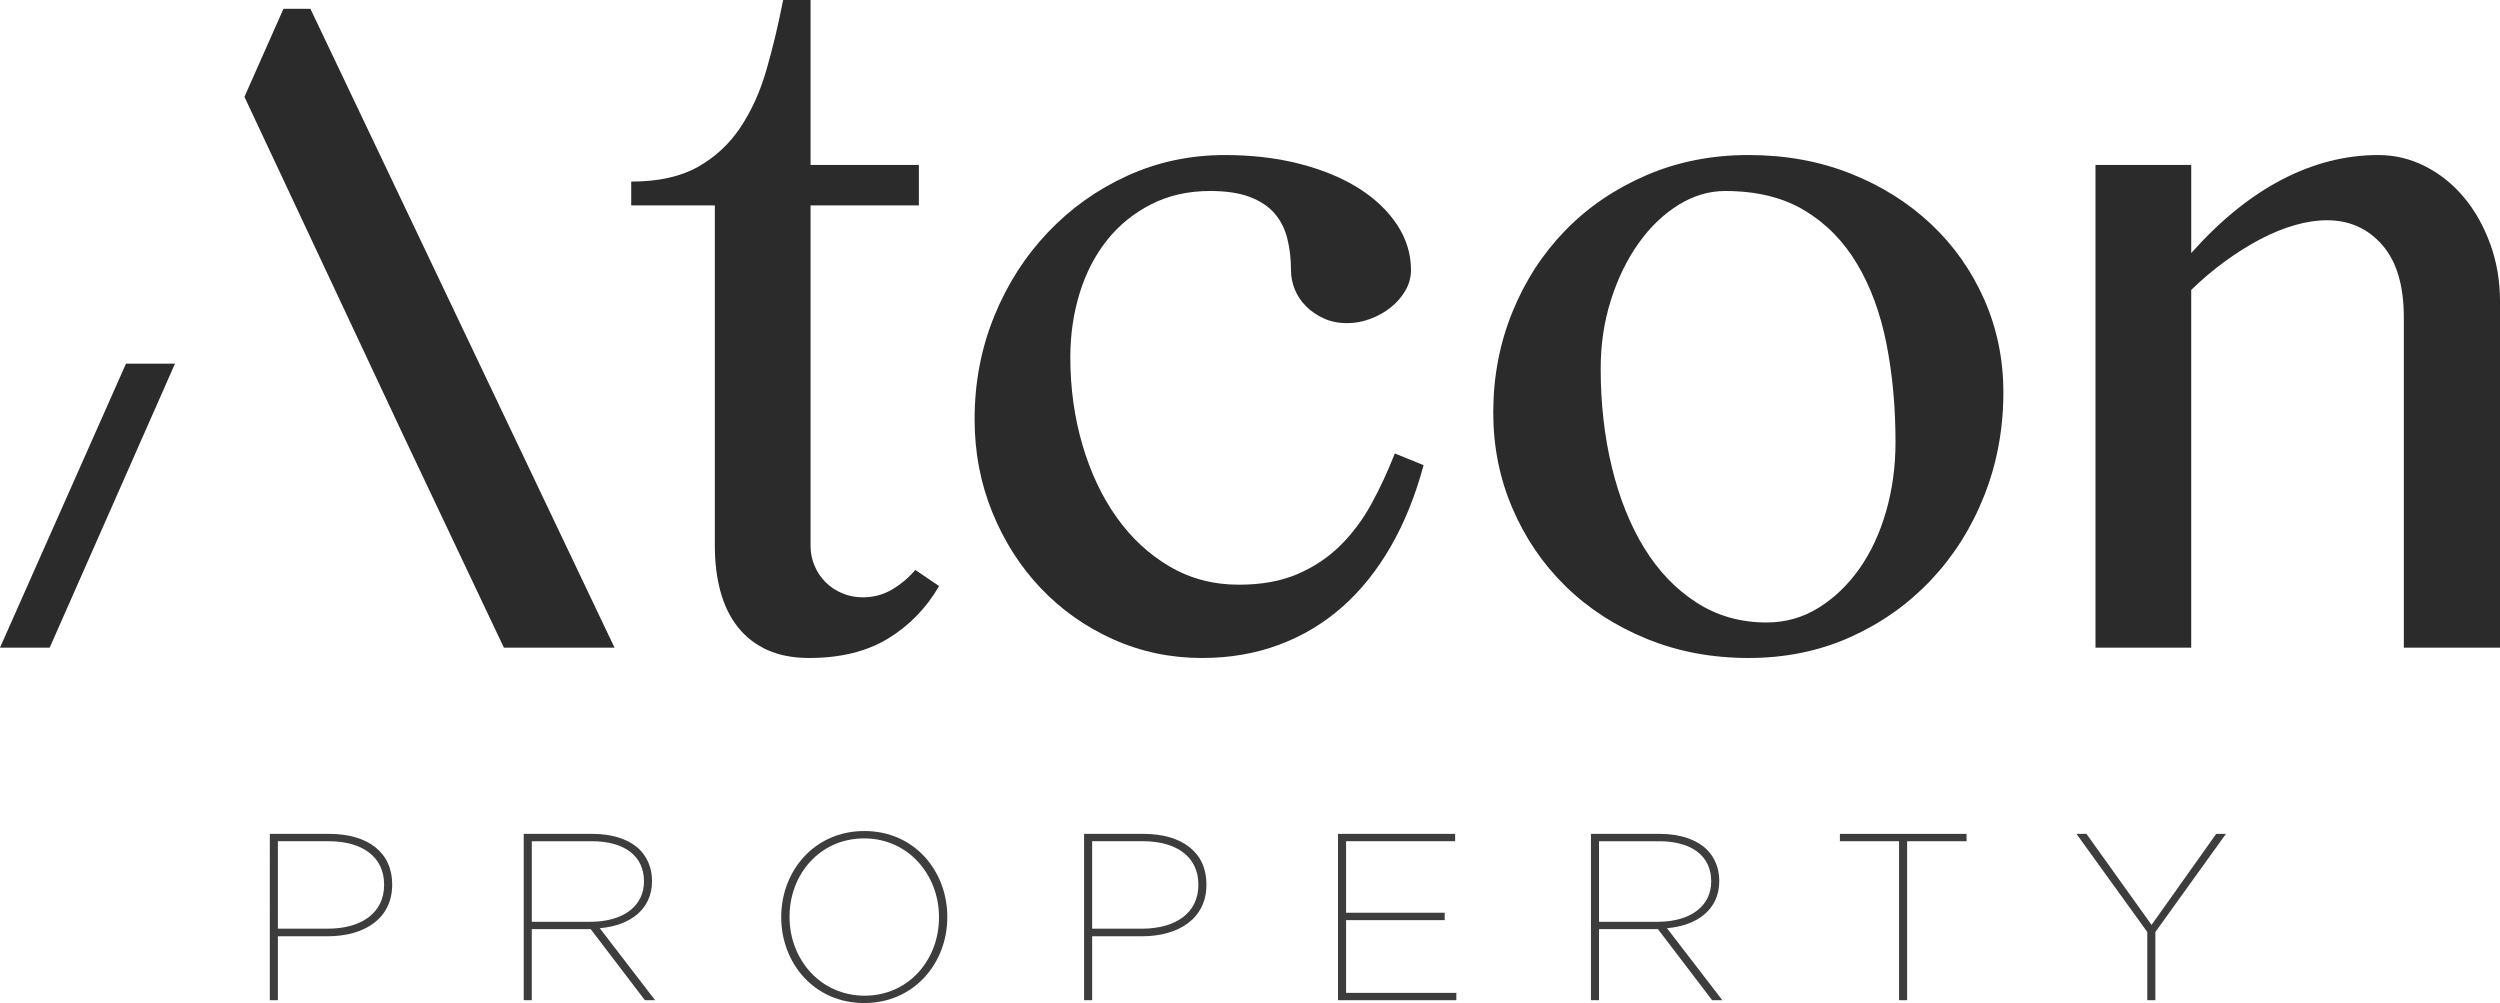 <?xml version="1.0" encoding="utf-8"?>
<!-- Generator: Adobe Illustrator 16.0.0, SVG Export Plug-In . SVG Version: 6.00 Build 0)  -->
<!DOCTYPE svg PUBLIC "-//W3C//DTD SVG 1.1//EN" "http://www.w3.org/Graphics/SVG/1.1/DTD/svg11.dtd">
<svg version="1.1" id="Layer_1" xmlns="http://www.w3.org/2000/svg" xmlns:xlink="http://www.w3.org/1999/xlink" x="0px" y="0px"
	 width="217.128px" height="87.116px" viewBox="0 0 217.128 87.116" enable-background="new 0 0 217.128 87.116"
	 xml:space="preserve">
<g>
	<g>
		<path fill="#2B2B2B" d="M81.562,50.901c-1.119,1.926-2.603,3.449-4.45,4.568c-1.848,1.117-4.125,1.678-6.831,1.678
			c-1.405,0-2.622-0.234-3.649-0.703c-1.028-0.469-1.88-1.131-2.557-1.99c-0.677-0.859-1.178-1.887-1.503-3.084
			c-0.326-1.197-0.488-2.523-0.488-3.98V17.839h-7.261V15.77c2.342,0,4.268-0.422,5.777-1.268c1.509-0.847,2.745-1.993,3.708-3.437
			c0.962-1.445,1.718-3.115,2.264-5.016C67.119,4.15,67.601,2.135,68.017,0h2.381v14.326h9.407v3.513h-9.407V47.39
			c0,0.623,0.117,1.209,0.352,1.756c0.234,0.547,0.552,1.021,0.956,1.424c0.403,0.404,0.885,0.723,1.444,0.957
			s1.152,0.352,1.776,0.352c0.937,0,1.789-0.229,2.557-0.684c0.767-0.455,1.438-1.021,2.01-1.697L81.562,50.901z"/>
		<path fill="#2B2B2B" d="M104.397,57.147c-2.732,0-5.303-0.541-7.709-1.619c-2.407-1.08-4.502-2.559-6.285-4.432
			c-1.783-1.873-3.188-4.072-4.216-6.596c-1.028-2.525-1.542-5.219-1.542-8.08c0-3.176,0.566-6.154,1.698-8.939
			c1.132-2.785,2.687-5.217,4.665-7.299c1.978-2.082,4.28-3.724,6.909-4.921c2.628-1.196,5.452-1.796,8.471-1.796
			c2.342,0,4.501,0.254,6.479,0.762c1.978,0.509,3.682,1.21,5.113,2.108s2.55,1.96,3.357,3.183c0.806,1.223,1.21,2.537,1.21,3.941
			c0,0.625-0.163,1.217-0.488,1.777c-0.326,0.559-0.748,1.047-1.269,1.463s-1.112,0.748-1.776,0.996s-1.334,0.371-2.01,0.371
			c-0.755,0-1.432-0.137-2.03-0.41c-0.599-0.273-1.112-0.625-1.542-1.055c-0.429-0.43-0.755-0.916-0.976-1.463
			c-0.222-0.547-0.332-1.105-0.332-1.68c0-0.961-0.104-1.867-0.312-2.713c-0.209-0.844-0.573-1.574-1.093-2.186
			c-0.521-0.611-1.236-1.092-2.147-1.444c-0.911-0.352-2.069-0.527-3.474-0.527c-1.899,0-3.604,0.385-5.113,1.151
			c-1.509,0.77-2.785,1.803-3.825,3.104c-1.042,1.303-1.835,2.83-2.381,4.588c-0.546,1.756-0.82,3.623-0.82,5.602
			c0,2.68,0.352,5.217,1.054,7.611s1.691,4.488,2.966,6.283c1.275,1.797,2.811,3.221,4.606,4.275c1.795,1.053,3.799,1.58,6.011,1.58
			c1.952,0,3.643-0.305,5.074-0.916s2.674-1.438,3.728-2.479c1.054-1.041,1.958-2.252,2.713-3.631
			c0.754-1.379,1.431-2.836,2.03-4.373l2.498,1.016c-0.703,2.629-1.653,4.984-2.85,7.064c-1.197,2.084-2.609,3.84-4.235,5.271
			c-1.627,1.43-3.461,2.523-5.504,3.277C109.009,56.771,106.791,57.147,104.397,57.147z"/>
		<path fill="#2B2B2B" d="M151.862,57.147c-3.201,0-6.161-0.561-8.88-1.678c-2.72-1.119-5.062-2.643-7.026-4.568
			c-1.965-1.926-3.5-4.182-4.606-6.771c-1.106-2.59-1.659-5.354-1.659-8.295c0-3.098,0.553-6.006,1.659-8.725
			c1.106-2.719,2.641-5.088,4.606-7.104c1.964-2.018,4.307-3.612,7.026-4.784c2.719-1.171,5.679-1.757,8.88-1.757
			c3.201,0,6.148,0.533,8.842,1.601c2.693,1.068,5.028,2.532,7.007,4.394c1.977,1.861,3.519,4.047,4.625,6.557
			c1.106,2.512,1.659,5.199,1.659,8.061c0,3.176-0.553,6.162-1.659,8.959c-1.106,2.799-2.648,5.244-4.625,7.338
			c-1.979,2.096-4.313,3.748-7.007,4.959C158.011,56.542,155.063,57.147,151.862,57.147z M153.424,54.063
			c1.64,0,3.143-0.422,4.509-1.268s2.55-1.979,3.552-3.396s1.776-3.078,2.323-4.977c0.546-1.9,0.819-3.904,0.819-6.012
			c0-3.045-0.261-5.889-0.781-8.529s-1.365-4.951-2.537-6.928c-1.171-1.979-2.693-3.533-4.566-4.666
			c-1.874-1.132-4.177-1.698-6.909-1.698c-1.405,0-2.759,0.404-4.06,1.21c-1.302,0.809-2.453,1.914-3.455,3.318
			c-1.002,1.406-1.802,3.045-2.401,4.918c-0.599,1.875-0.897,3.865-0.897,5.973c0,3.045,0.325,5.908,0.976,8.588
			c0.65,2.68,1.587,5.016,2.811,7.006c1.223,1.992,2.732,3.566,4.528,4.725C149.131,53.485,151.16,54.063,153.424,54.063z"/>
		<path fill="#2B2B2B" d="M181.997,14.326h8.314v7.651c2.524-2.836,5.152-4.964,7.885-6.384c2.732-1.419,5.518-2.128,8.354-2.128
			c1.457,0,2.83,0.332,4.118,0.997c1.288,0.662,2.407,1.568,3.357,2.713c0.949,1.146,1.704,2.493,2.264,4.04
			c0.56,1.549,0.839,3.195,0.839,4.938v30.096h-8.353V27.56c0-2.758-0.625-4.854-1.874-6.285c-1.249-1.43-2.85-2.146-4.801-2.146
			c-0.886,0-1.822,0.143-2.811,0.43c-0.989,0.287-1.991,0.695-3.006,1.229c-1.015,0.535-2.03,1.172-3.045,1.914
			c-1.015,0.74-1.99,1.566-2.928,2.479v31.07h-8.314V14.326z"/>
	</g>
	<g>
		<g>
			<path fill="#2B2B2B" d="M10.943,31.583L0,56.249h4.315l10.884-24.666H10.943z M26.96,0.764h-2.342l-3.388,7.646l13.743,29.283
				l8.791,18.557h9.609L26.96,0.764z"/>
		</g>
	</g>
</g>
<g>
	<path fill="#3D3D3D" d="M23.434,72.423h5.16c3.384,0,5.468,1.631,5.468,4.375v0.041c0,2.889-2.332,4.479-5.634,4.479h-4.292v5.551
		h-0.702V72.423z M28.448,80.657c2.993,0,4.912-1.404,4.912-3.797v-0.043c0-2.373-1.857-3.756-4.829-3.756h-4.396v7.596H28.448z"/>
	<path fill="#3D3D3D" d="M45.487,72.423h5.963c1.837,0,3.24,0.516,4.127,1.383c0.66,0.682,1.052,1.609,1.052,2.684v0.039
		c0,2.436-1.877,3.859-4.54,4.086l4.808,6.254h-0.887l-4.706-6.17h-5.118v6.17h-0.701V72.423z M51.265,80.058
		c2.971,0,4.664-1.445,4.664-3.486v-0.043c0-2.166-1.671-3.467-4.519-3.467h-5.221v6.996H51.265z"/>
	<path fill="#3D3D3D" d="M67.85,79.665v-0.039c0-3.943,2.848-7.451,7.223-7.451c4.375,0,7.202,3.508,7.202,7.451v0.039
		c0,3.943-2.848,7.451-7.222,7.451C70.678,87.116,67.85,83.608,67.85,79.665z M81.553,79.687v-0.041c0-3.652-2.662-6.83-6.5-6.83
		c-3.859,0-6.48,3.137-6.48,6.789v0.041c0,3.652,2.662,6.83,6.521,6.83C78.932,86.476,81.553,83.339,81.553,79.687z"/>
	<path fill="#3D3D3D" d="M94.153,72.423h5.16c3.384,0,5.468,1.631,5.468,4.375v0.041c0,2.889-2.332,4.479-5.634,4.479h-4.292v5.551
		h-0.702V72.423z M99.168,80.657c2.992,0,4.911-1.404,4.911-3.797v-0.043c0-2.373-1.856-3.756-4.829-3.756h-4.396v7.596H99.168z"/>
	<path fill="#3D3D3D" d="M116.207,72.423h10.174v0.639h-9.472v6.213h8.564v0.639h-8.564v6.316h9.576v0.639h-10.277V72.423z"/>
	<path fill="#3D3D3D" d="M138.177,72.423h5.964c1.836,0,3.239,0.516,4.127,1.383c0.661,0.682,1.052,1.609,1.052,2.684v0.039
		c0,2.436-1.878,3.859-4.54,4.086l4.808,6.254h-0.888l-4.705-6.17h-5.118v6.17h-0.702V72.423z M143.955,80.058
		c2.972,0,4.664-1.445,4.664-3.486v-0.043c0-2.166-1.671-3.467-4.52-3.467h-5.221v6.996H143.955z"/>
	<path fill="#3D3D3D" d="M164.936,73.062h-5.139v-0.639h11v0.639h-5.16v13.807h-0.701V73.062z"/>
	<path fill="#3D3D3D" d="M186.494,80.946l-6.149-8.523h0.866l5.655,7.904l5.613-7.904h0.846l-6.129,8.523v5.922h-0.702V80.946z"/>
</g>
</svg>
